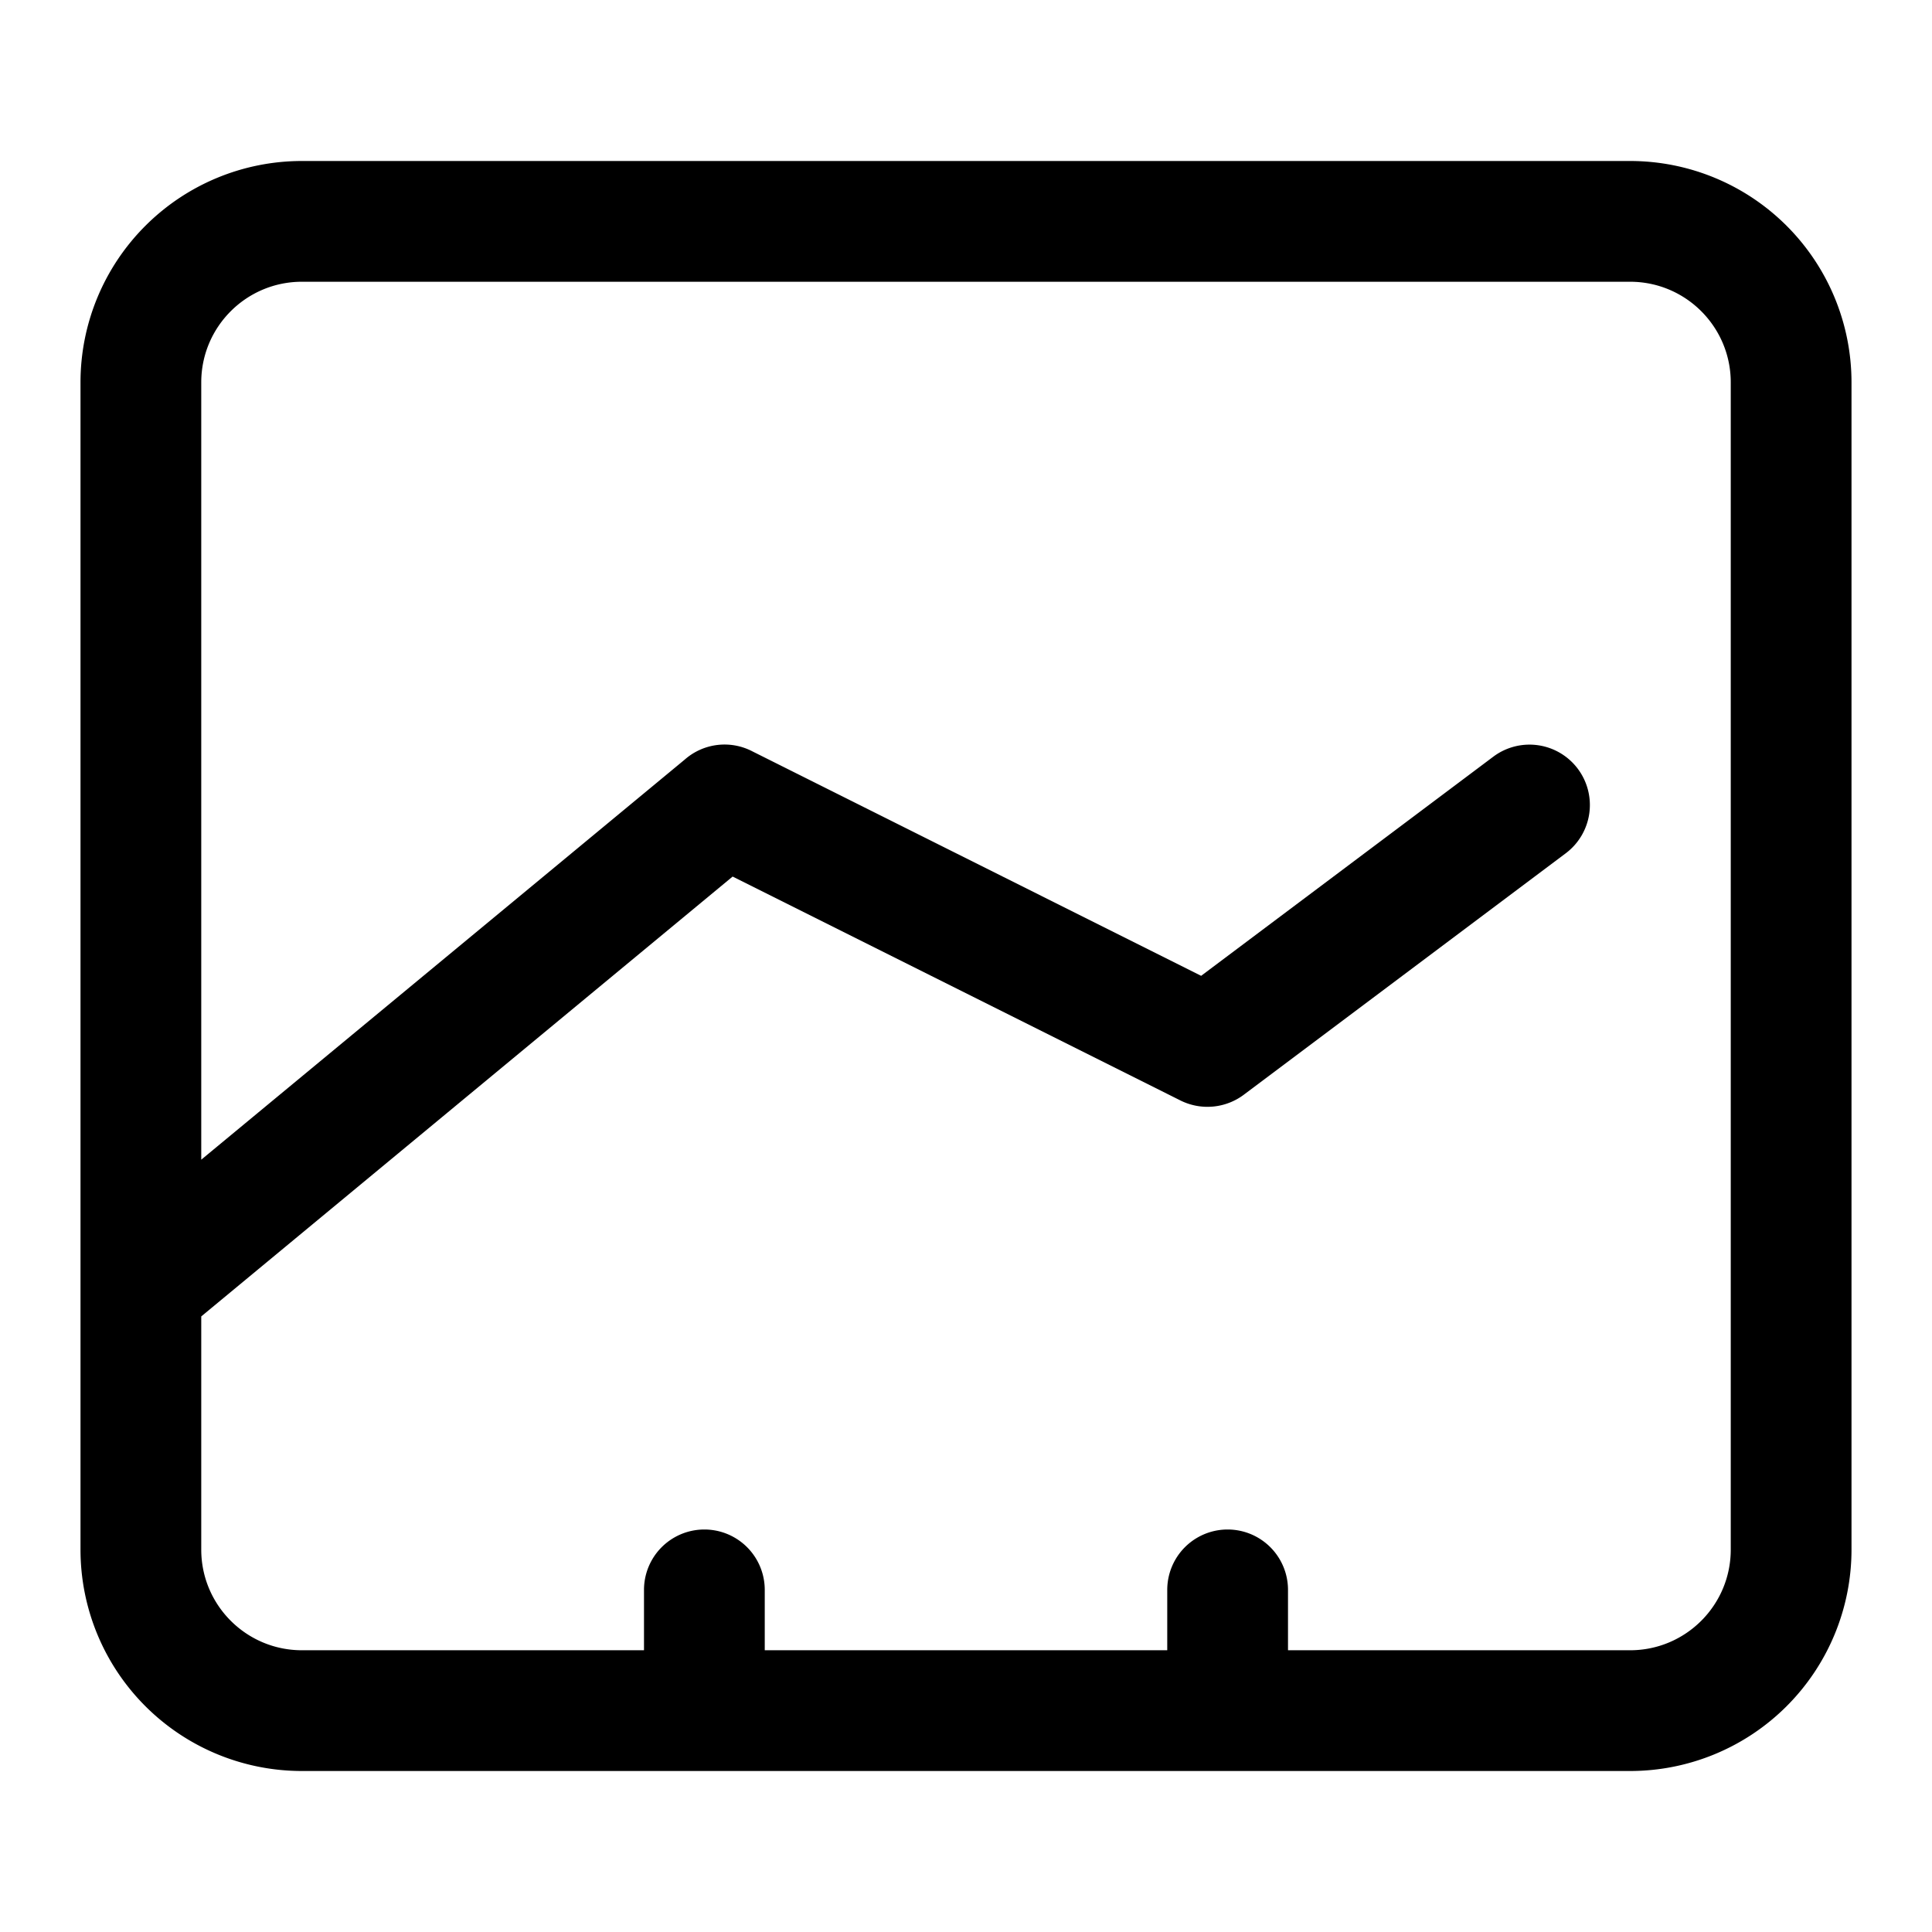 <svg xmlns="http://www.w3.org/2000/svg" width="24" height="24" fill="none" viewBox="0 0 24 24"><path fill="currentColor" fill-rule="evenodd" d="M3.75 2A2.75 2.75 0 001 4.75v14.5A2.75 2.75 0 003.75 22h16.5A2.75 2.75 0 0023 19.25V4.75A2.75 2.75 0 0020.25 2H3.75zM2.5 16.353v2.897c0 .69.56 1.25 1.25 1.25H8v-.75a.75.75 0 011.5 0v.75h5v-.75a.75.75 0 011.5 0v.75h4.25c.69 0 1.25-.56 1.25-1.25V4.75c0-.69-.56-1.25-1.25-1.25H3.75c-.69 0-1.25.56-1.25 1.25v9.656l6.007-4.971a.748.748 0 01.842-.1l5.572 2.787L18.55 9.4a.75.75 0 11.9 1.2l-3.987 2.99a.754.754 0 01-.812.074l-5.55-2.775L2.5 16.353z" clip-rule="evenodd"/></svg>